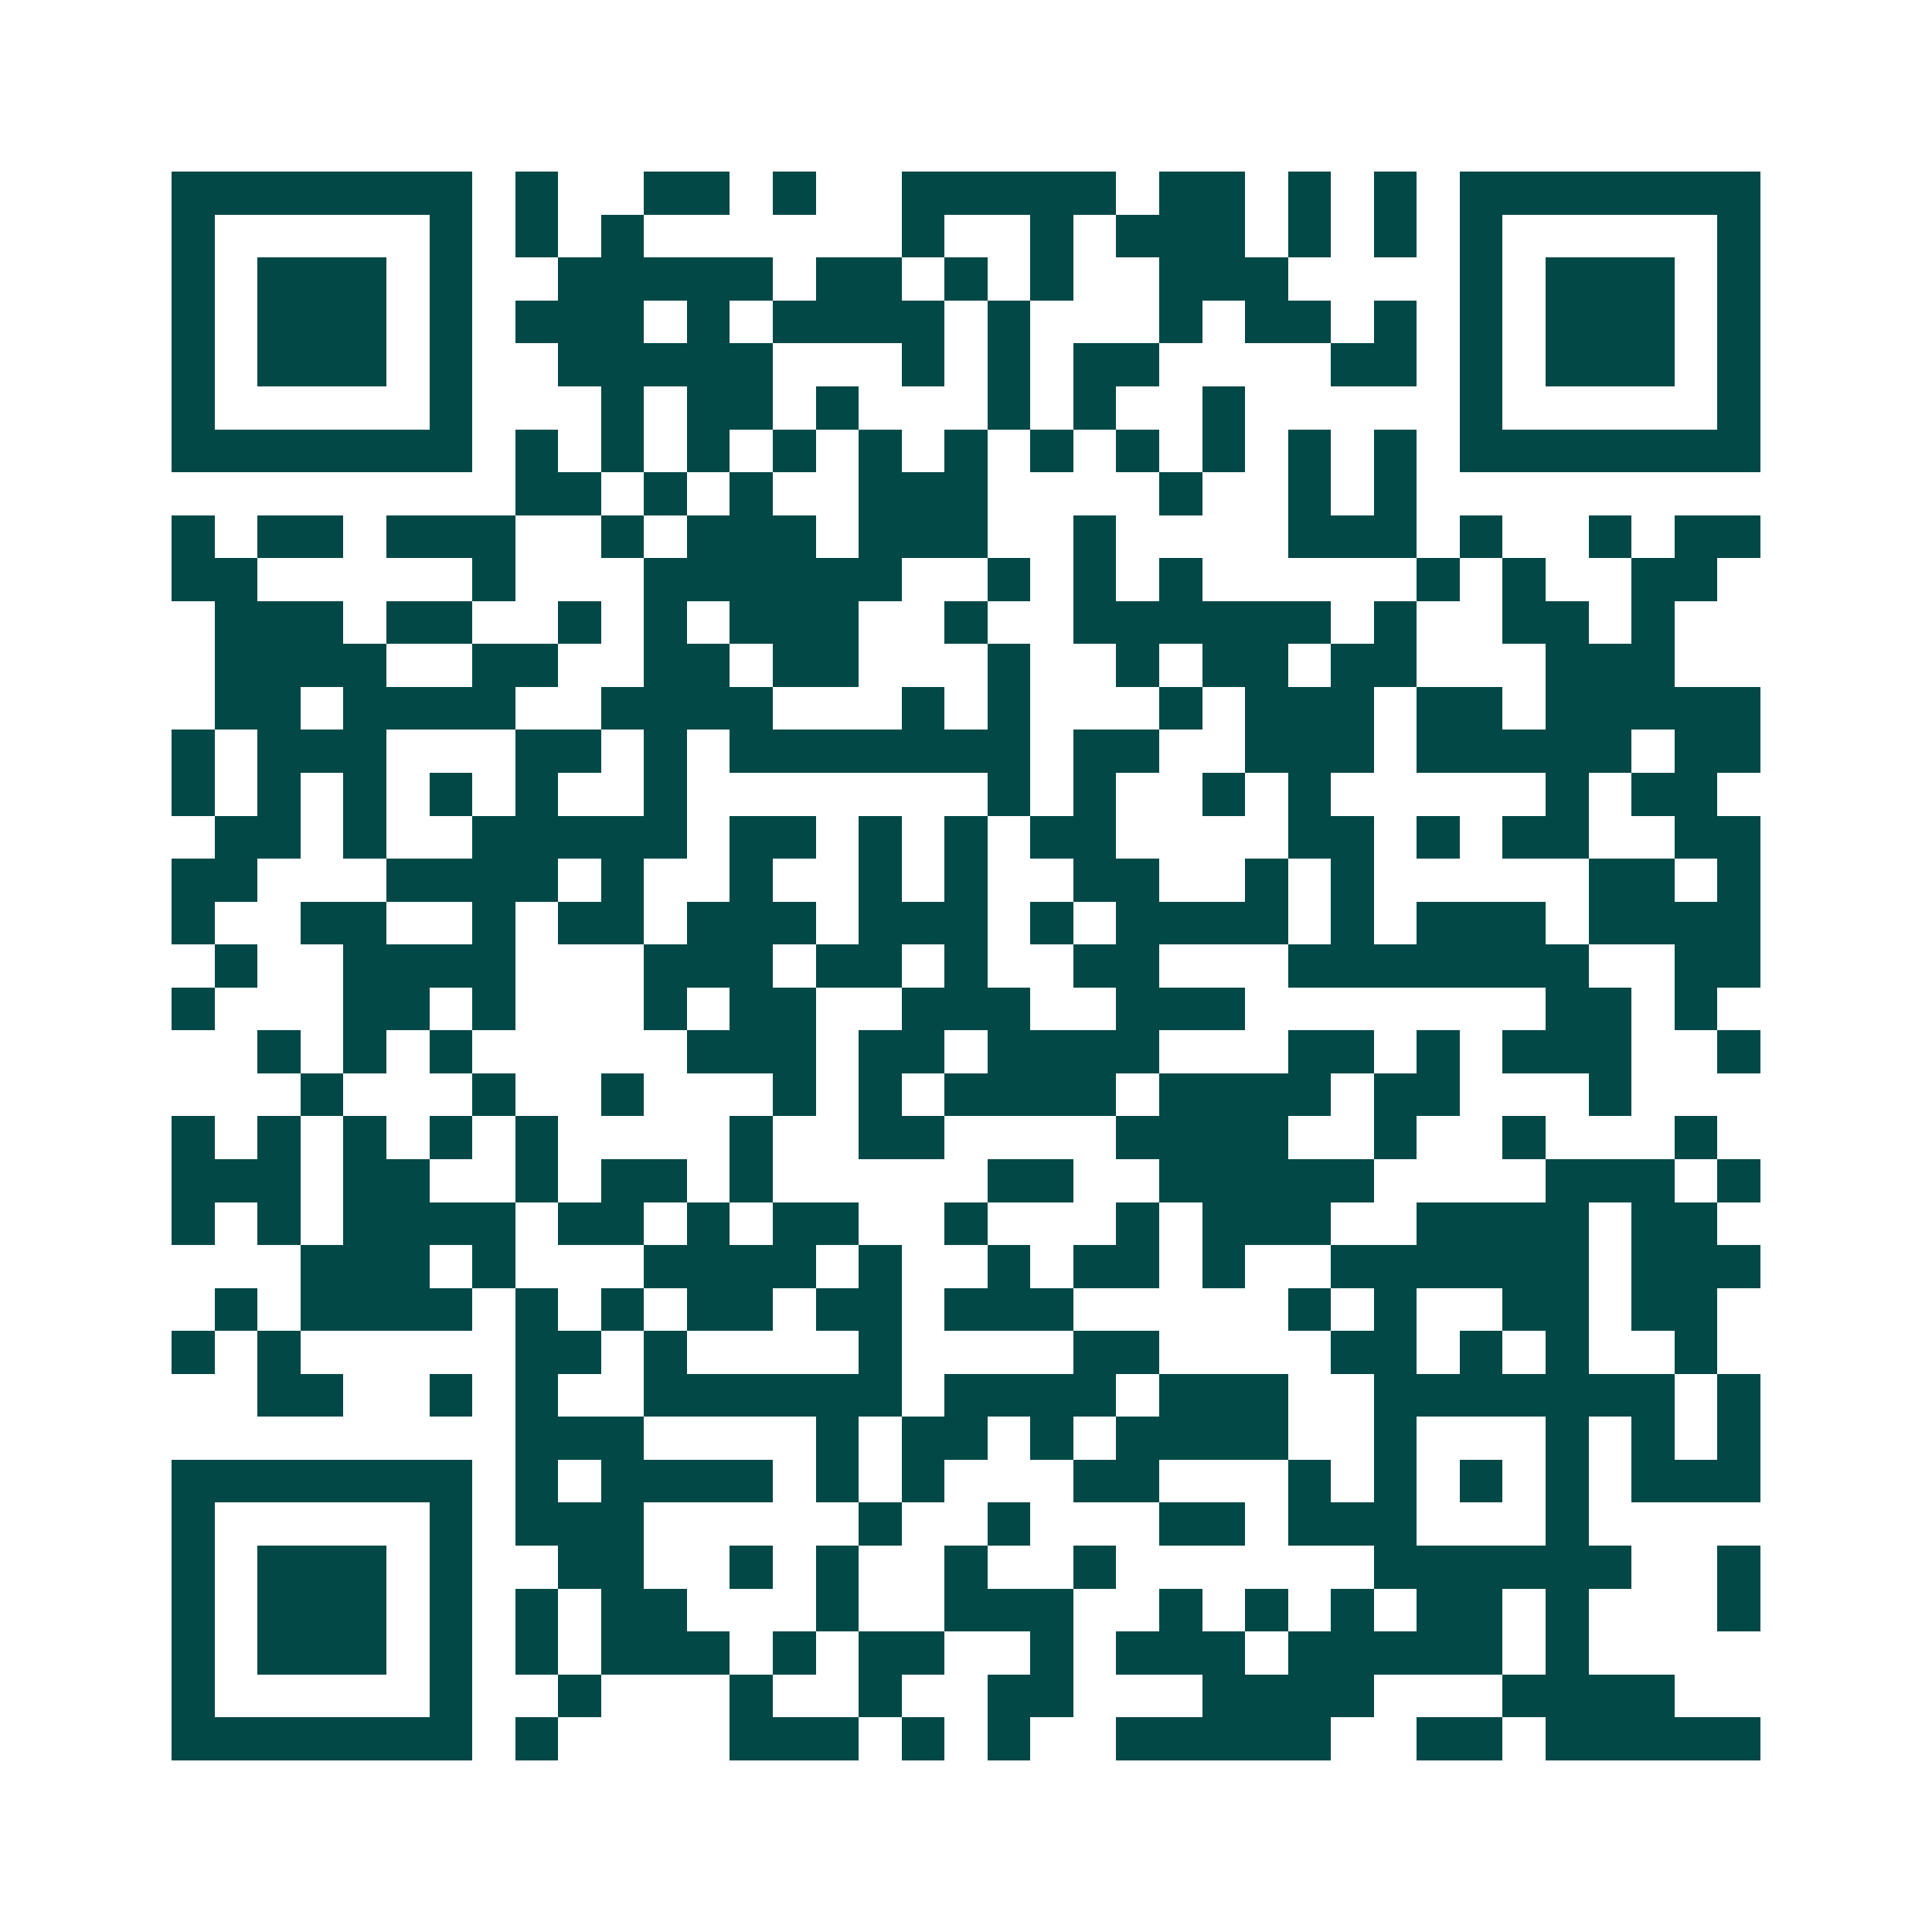 <svg xmlns="http://www.w3.org/2000/svg" width="200" height="200" viewBox="0 0 45 45" shape-rendering="crispEdges"><path fill="#ffffff" d="M0 0h45v45H0z"/><path stroke="#014847" d="M4 4.5h7m1 0h1m2 0h2m1 0h1m2 0h5m1 0h2m1 0h1m1 0h1m1 0h7M4 5.5h1m5 0h1m1 0h1m1 0h1m6 0h1m2 0h1m1 0h3m1 0h1m1 0h1m1 0h1m5 0h1M4 6.5h1m1 0h3m1 0h1m2 0h5m1 0h2m1 0h1m1 0h1m2 0h3m4 0h1m1 0h3m1 0h1M4 7.5h1m1 0h3m1 0h1m1 0h3m1 0h1m1 0h4m1 0h1m3 0h1m1 0h2m1 0h1m1 0h1m1 0h3m1 0h1M4 8.5h1m1 0h3m1 0h1m2 0h5m3 0h1m1 0h1m1 0h2m4 0h2m1 0h1m1 0h3m1 0h1M4 9.5h1m5 0h1m3 0h1m1 0h2m1 0h1m3 0h1m1 0h1m2 0h1m5 0h1m5 0h1M4 10.5h7m1 0h1m1 0h1m1 0h1m1 0h1m1 0h1m1 0h1m1 0h1m1 0h1m1 0h1m1 0h1m1 0h1m1 0h7M12 11.5h2m1 0h1m1 0h1m2 0h3m4 0h1m2 0h1m1 0h1M4 12.5h1m1 0h2m1 0h3m2 0h1m1 0h3m1 0h3m2 0h1m4 0h3m1 0h1m2 0h1m1 0h2M4 13.5h2m5 0h1m3 0h6m2 0h1m1 0h1m1 0h1m5 0h1m1 0h1m2 0h2M5 14.5h3m1 0h2m2 0h1m1 0h1m1 0h3m2 0h1m2 0h6m1 0h1m2 0h2m1 0h1M5 15.5h4m2 0h2m2 0h2m1 0h2m3 0h1m2 0h1m1 0h2m1 0h2m3 0h3M5 16.5h2m1 0h4m2 0h4m3 0h1m1 0h1m3 0h1m1 0h3m1 0h2m1 0h5M4 17.5h1m1 0h3m3 0h2m1 0h1m1 0h7m1 0h2m2 0h3m1 0h5m1 0h2M4 18.5h1m1 0h1m1 0h1m1 0h1m1 0h1m2 0h1m7 0h1m1 0h1m2 0h1m1 0h1m5 0h1m1 0h2M5 19.5h2m1 0h1m2 0h5m1 0h2m1 0h1m1 0h1m1 0h2m4 0h2m1 0h1m1 0h2m2 0h2M4 20.5h2m3 0h4m1 0h1m2 0h1m2 0h1m1 0h1m2 0h2m2 0h1m1 0h1m5 0h2m1 0h1M4 21.5h1m2 0h2m2 0h1m1 0h2m1 0h3m1 0h3m1 0h1m1 0h4m1 0h1m1 0h3m1 0h4M5 22.5h1m2 0h4m3 0h3m1 0h2m1 0h1m2 0h2m3 0h7m2 0h2M4 23.5h1m3 0h2m1 0h1m3 0h1m1 0h2m2 0h3m2 0h3m7 0h2m1 0h1M6 24.5h1m1 0h1m1 0h1m5 0h3m1 0h2m1 0h4m3 0h2m1 0h1m1 0h3m2 0h1M7 25.5h1m3 0h1m2 0h1m3 0h1m1 0h1m1 0h4m1 0h4m1 0h2m3 0h1M4 26.5h1m1 0h1m1 0h1m1 0h1m1 0h1m4 0h1m2 0h2m4 0h4m2 0h1m2 0h1m3 0h1M4 27.5h3m1 0h2m2 0h1m1 0h2m1 0h1m5 0h2m2 0h5m4 0h3m1 0h1M4 28.5h1m1 0h1m1 0h4m1 0h2m1 0h1m1 0h2m2 0h1m3 0h1m1 0h3m2 0h4m1 0h2M7 29.5h3m1 0h1m3 0h4m1 0h1m2 0h1m1 0h2m1 0h1m2 0h6m1 0h3M5 30.5h1m1 0h4m1 0h1m1 0h1m1 0h2m1 0h2m1 0h3m5 0h1m1 0h1m2 0h2m1 0h2M4 31.5h1m1 0h1m5 0h2m1 0h1m4 0h1m4 0h2m4 0h2m1 0h1m1 0h1m2 0h1M6 32.5h2m2 0h1m1 0h1m2 0h6m1 0h4m1 0h3m2 0h7m1 0h1M12 33.5h3m4 0h1m1 0h2m1 0h1m1 0h4m2 0h1m3 0h1m1 0h1m1 0h1M4 34.5h7m1 0h1m1 0h4m1 0h1m1 0h1m3 0h2m3 0h1m1 0h1m1 0h1m1 0h1m1 0h3M4 35.5h1m5 0h1m1 0h3m5 0h1m2 0h1m3 0h2m1 0h3m3 0h1M4 36.5h1m1 0h3m1 0h1m2 0h2m2 0h1m1 0h1m2 0h1m2 0h1m6 0h6m2 0h1M4 37.5h1m1 0h3m1 0h1m1 0h1m1 0h2m3 0h1m2 0h3m2 0h1m1 0h1m1 0h1m1 0h2m1 0h1m3 0h1M4 38.5h1m1 0h3m1 0h1m1 0h1m1 0h3m1 0h1m1 0h2m2 0h1m1 0h3m1 0h5m1 0h1M4 39.5h1m5 0h1m2 0h1m3 0h1m2 0h1m2 0h2m3 0h4m3 0h4M4 40.5h7m1 0h1m4 0h3m1 0h1m1 0h1m2 0h5m2 0h2m1 0h5"/></svg>
